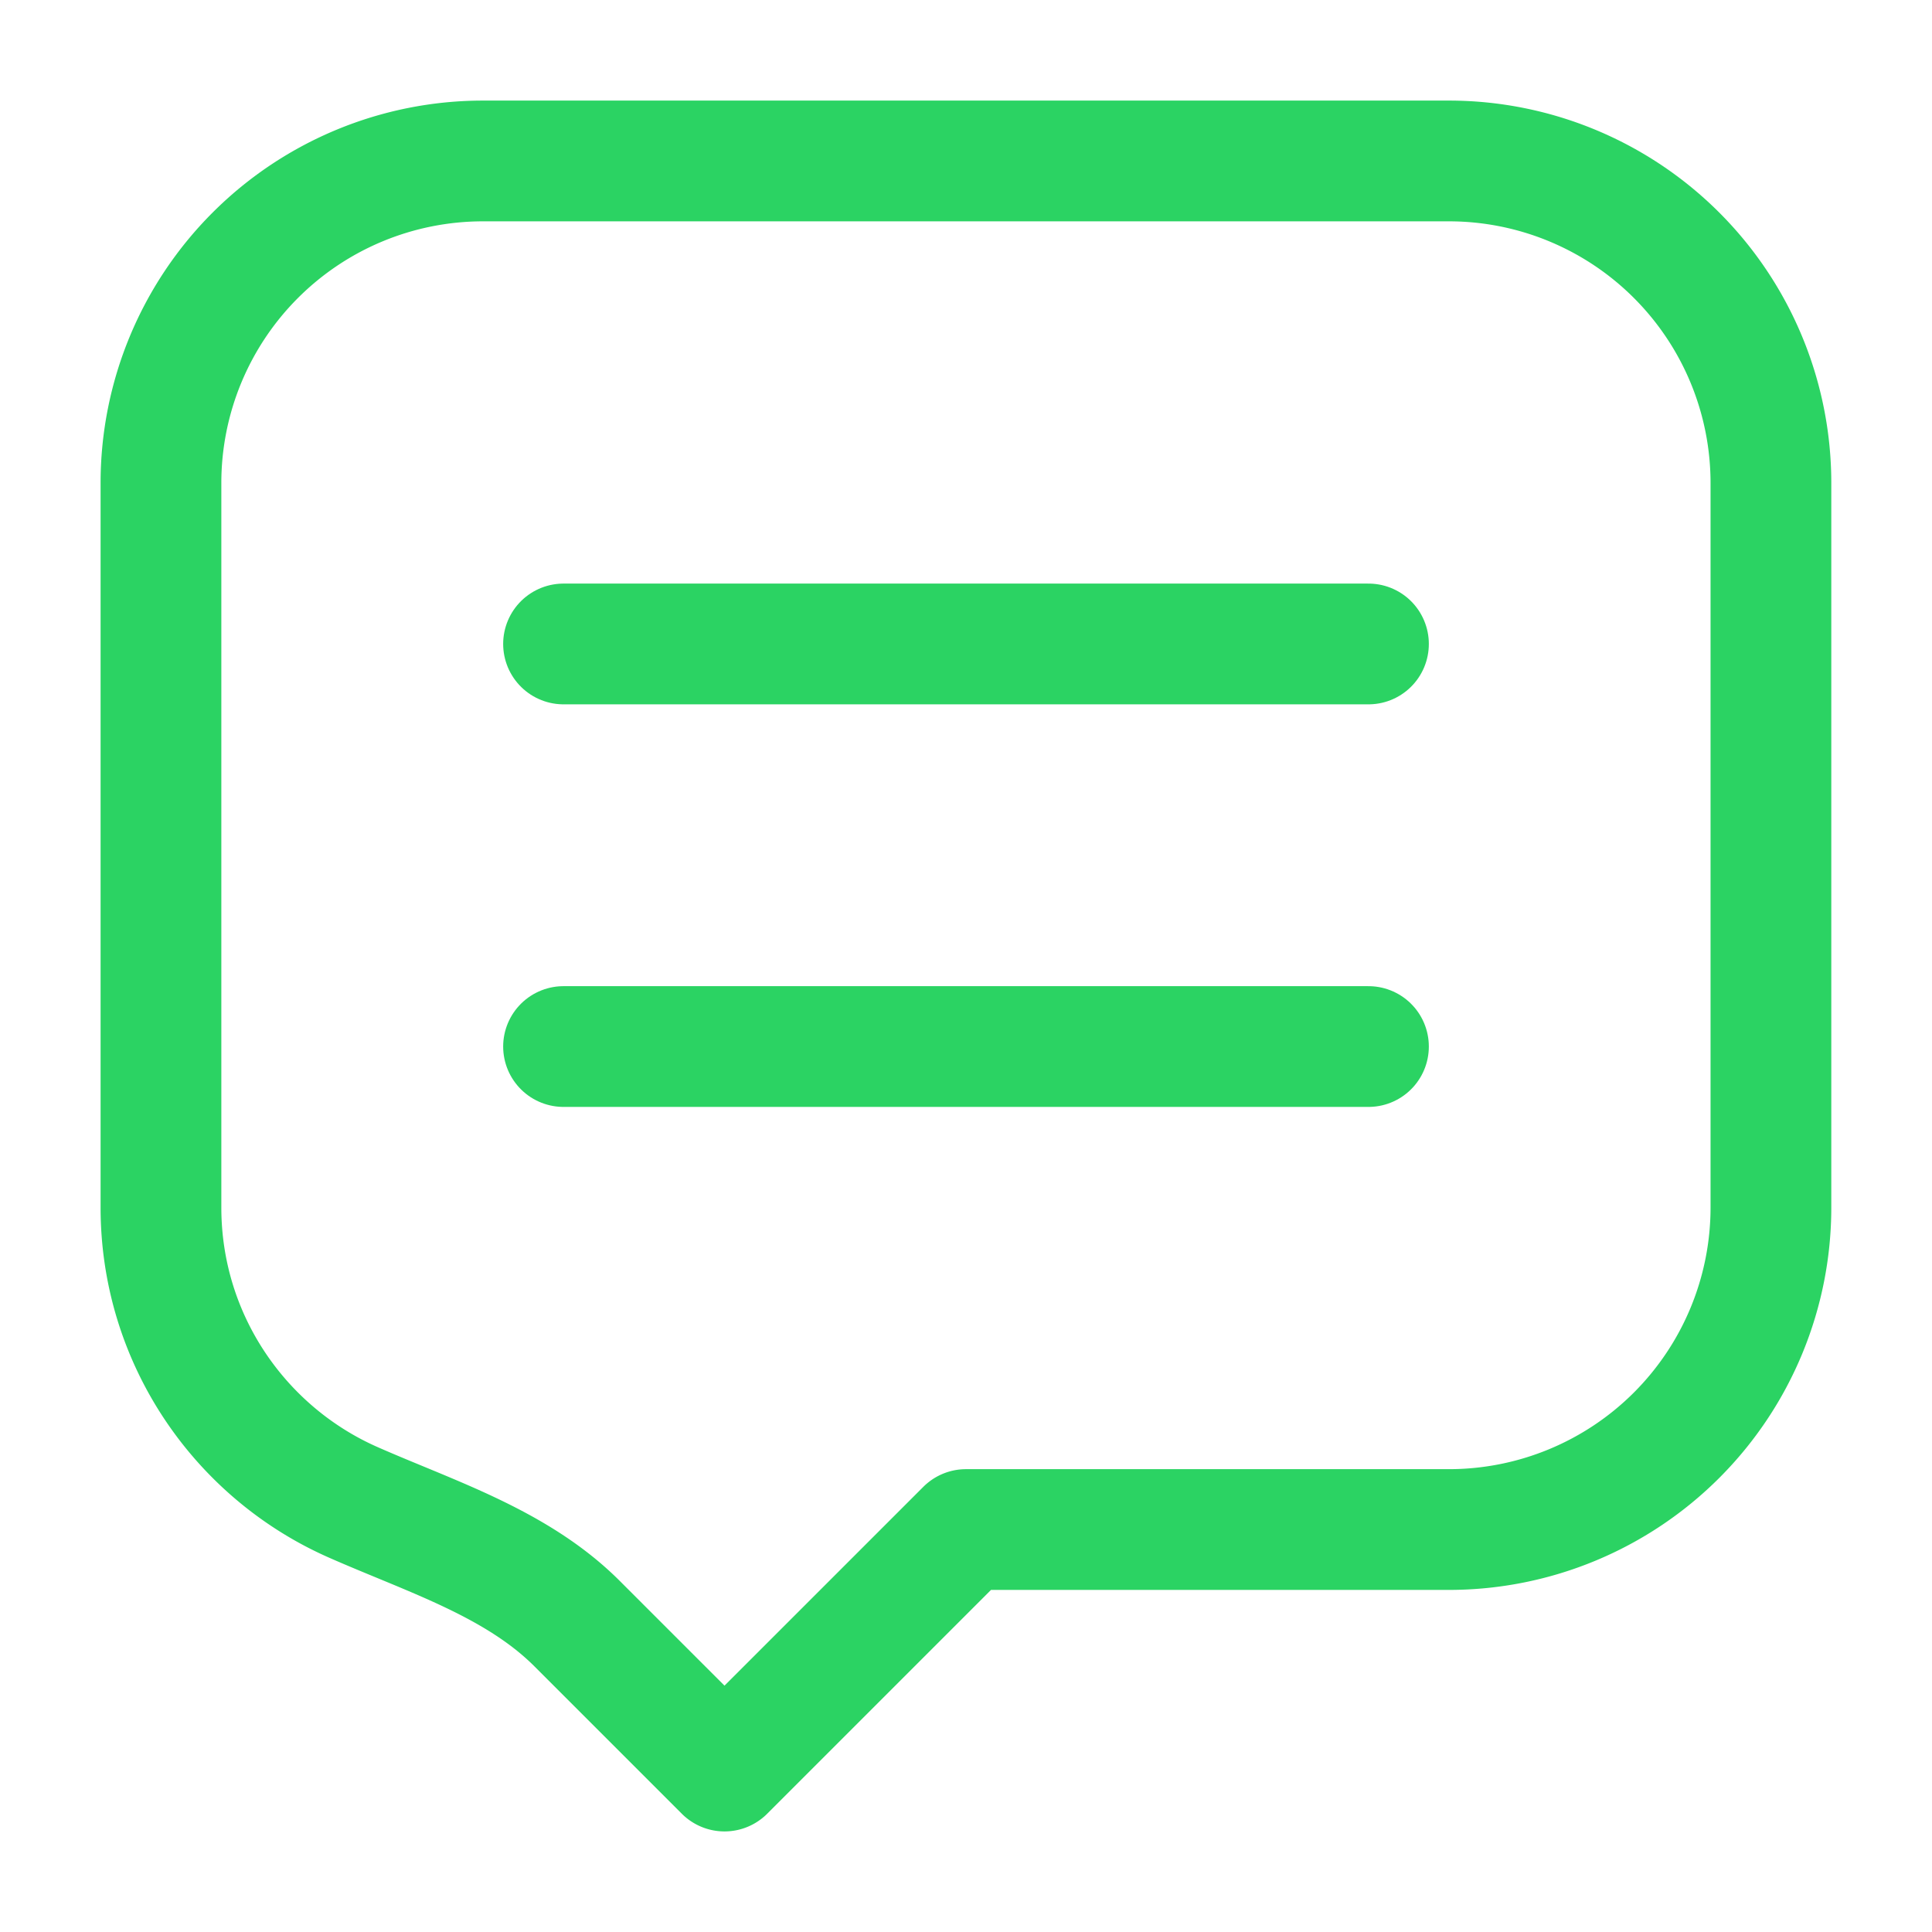 <svg xmlns="http://www.w3.org/2000/svg" width="16" height="16" fill="none"><g clip-path="url(#clip0_124_29731)" stroke="#2BD363"><path d="M12 1.333H4A2.667 2.667 0 001.333 4v6c0 1.09.655 2.029 1.593 2.442.647.285 1.355.505 1.855 1.006L6 14.667l2-2h4A2.667 2.667 0 0014.666 10V4A2.667 2.667 0 0012 1.333z" stroke-linejoin="round"/><path d="M4.667 5.333h6.666M4.667 8.667h6.666" stroke-linecap="round"/></g><defs><clipPath id="clip0_124_29731"><path fill="#fff" d="M0 0h16v16H0z"/></clipPath></defs></svg>